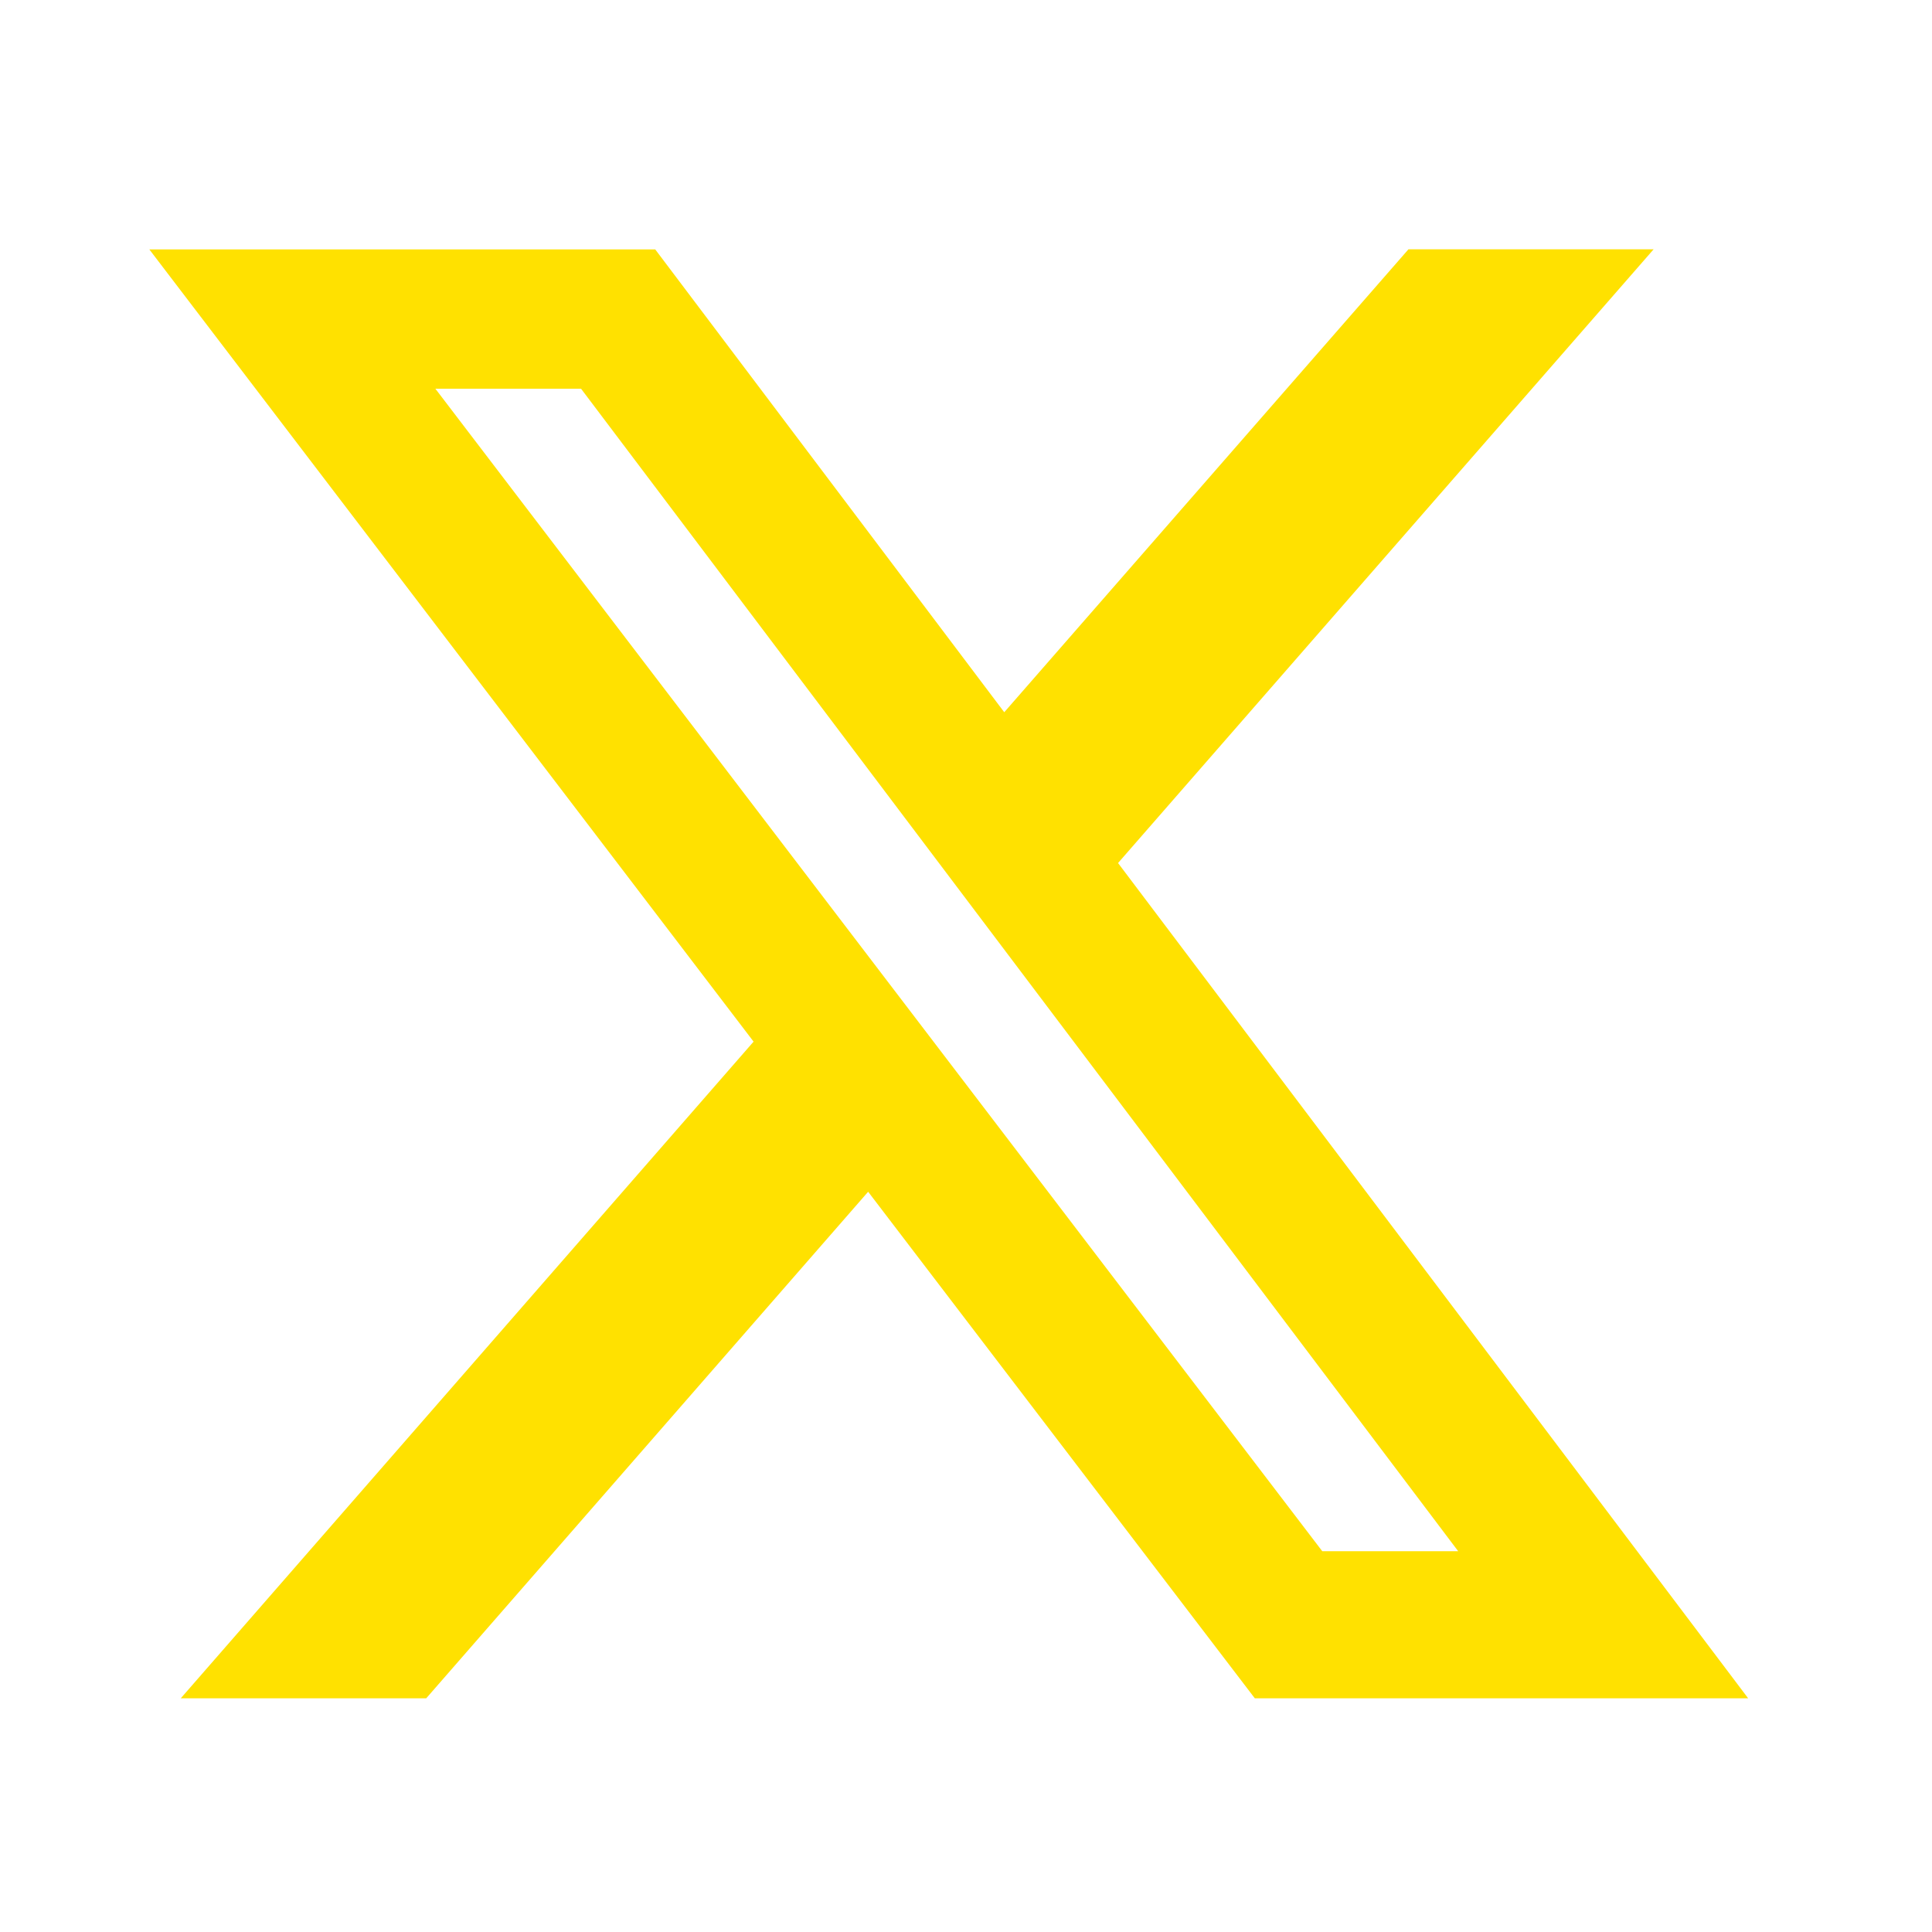 <svg width="20" height="20" viewBox="0 0 20 20" fill="none" xmlns="http://www.w3.org/2000/svg">
<path d="M14.58 2.581H17.118L11.574 8.934L18.097 17.581H12.99L8.987 12.337L4.412 17.581H1.871L7.801 10.783L1.546 2.582H6.783L10.396 7.373L14.58 2.581ZM13.688 16.058H15.095L6.015 4.024H4.507L13.688 16.058Z" fill="#FFE100"/>
</svg>
